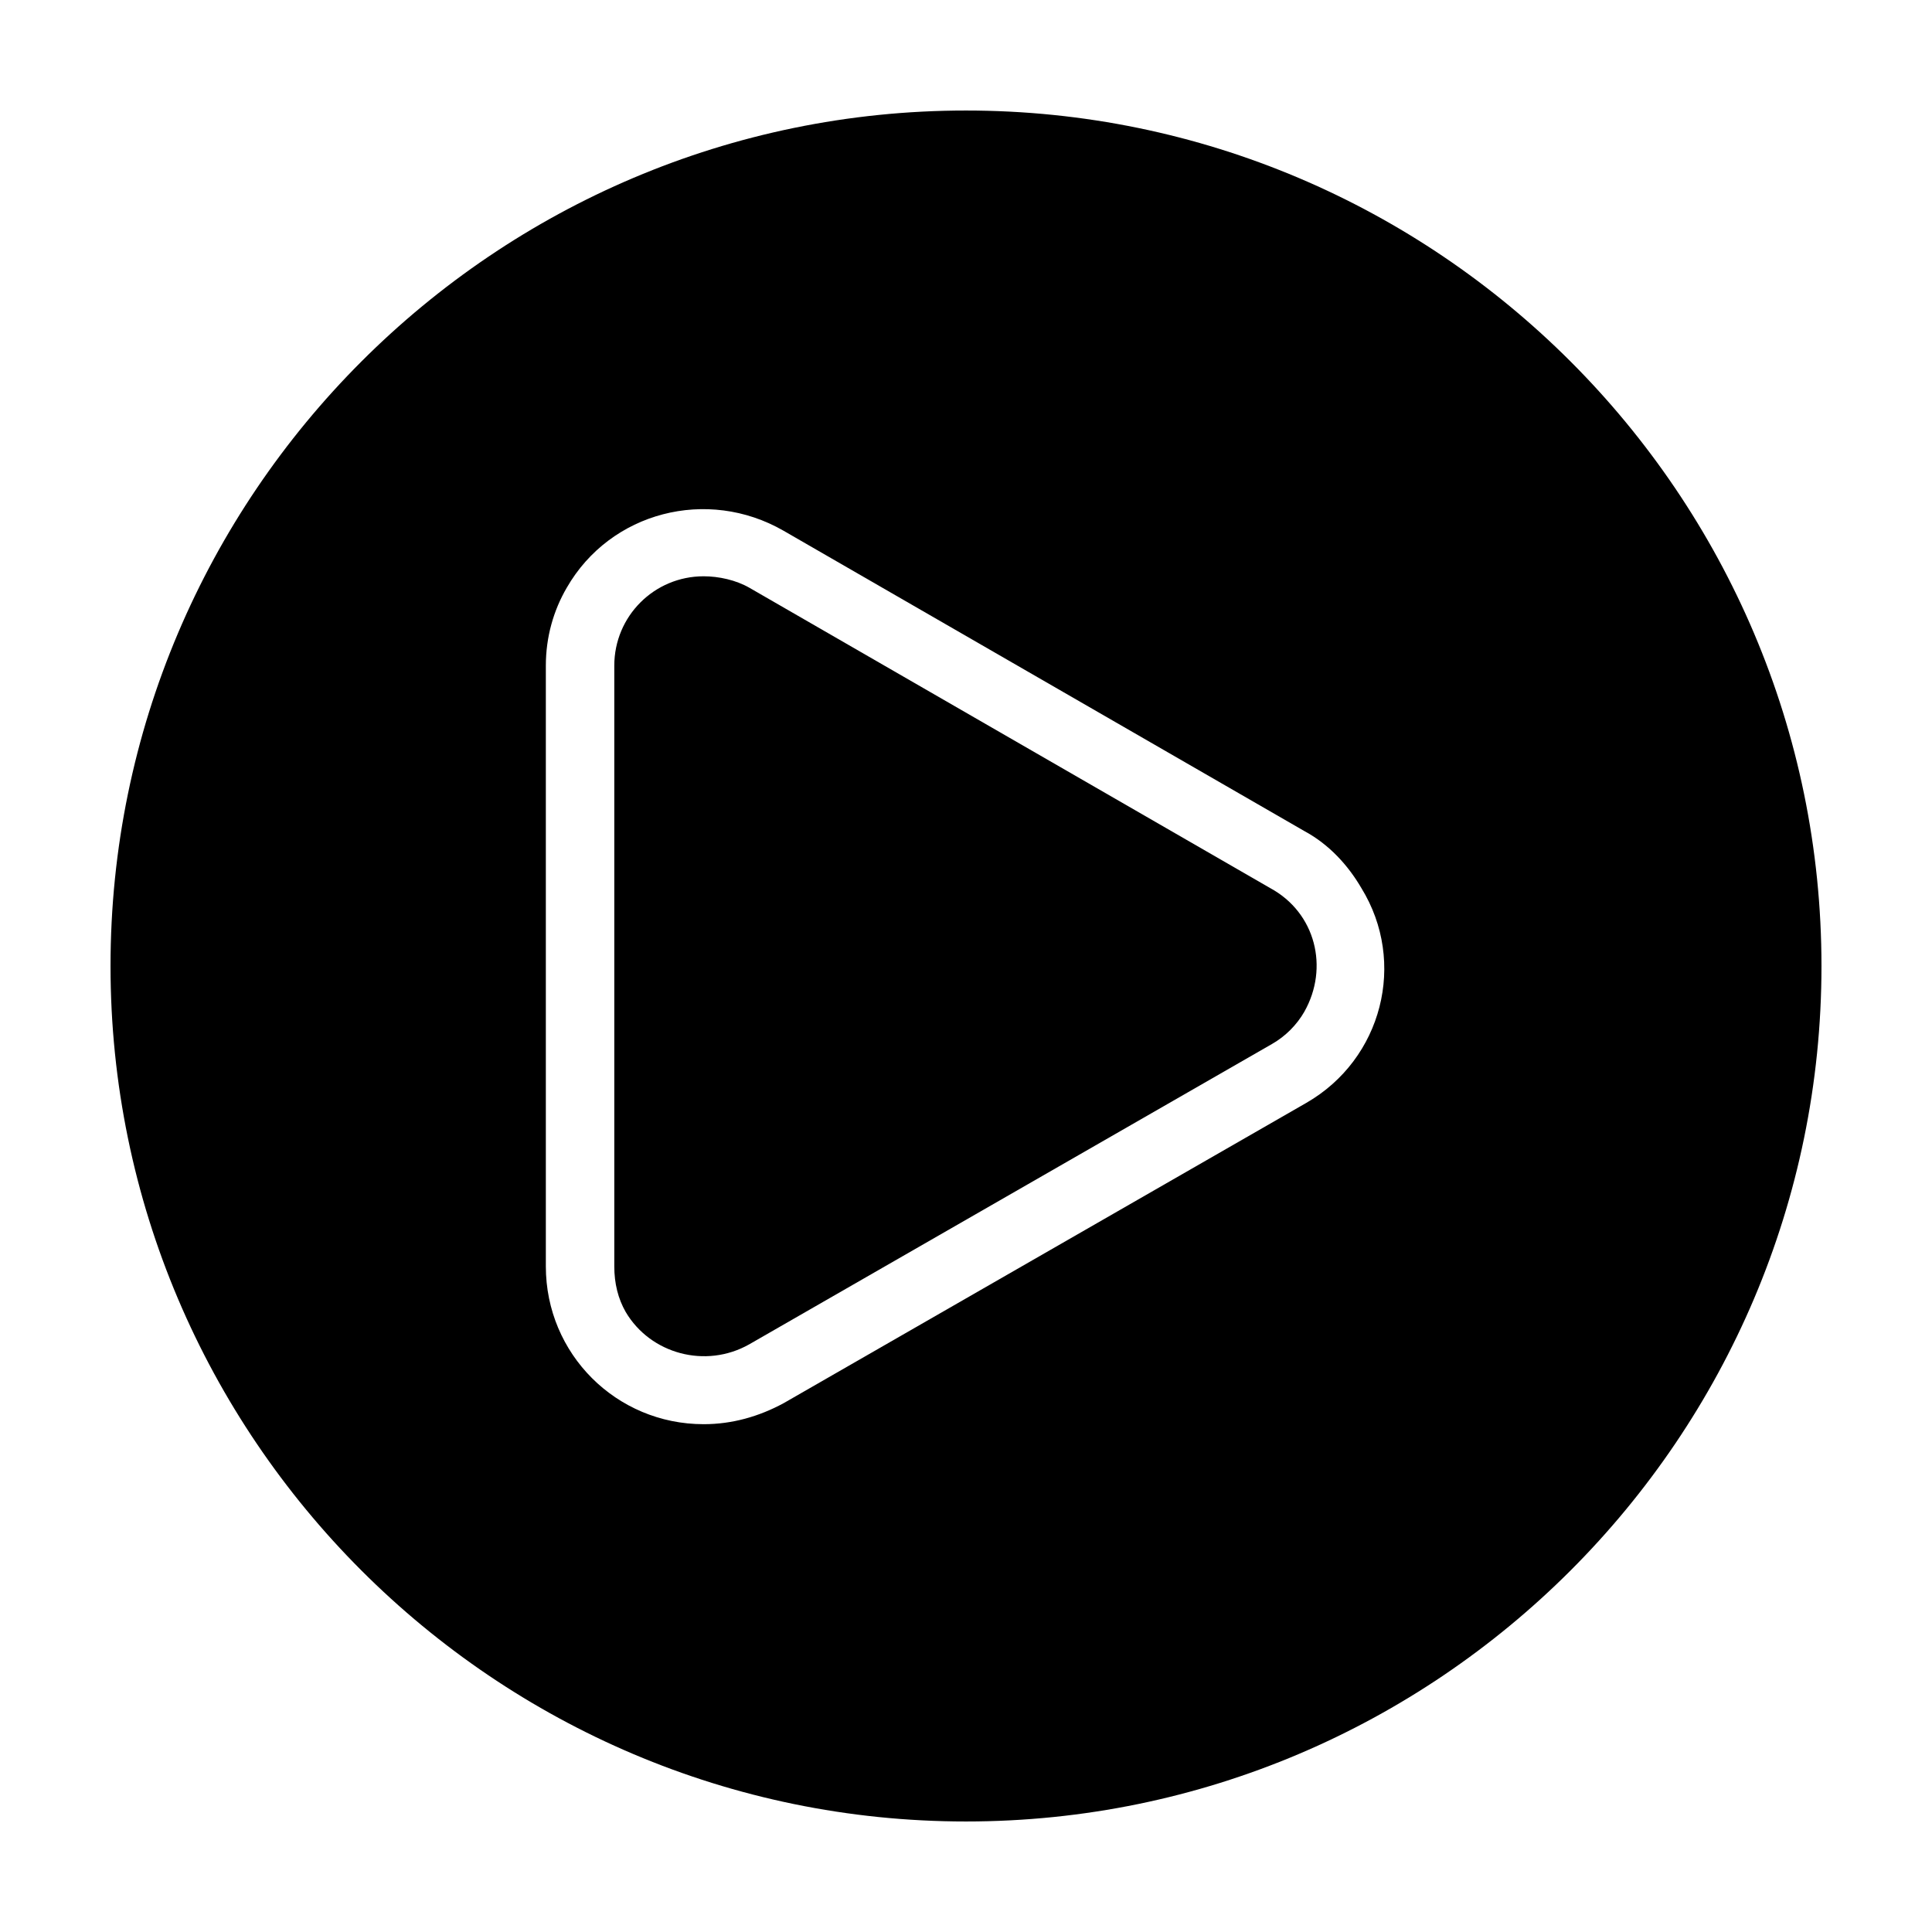 <?xml version="1.0" encoding="UTF-8"?>
<!-- Uploaded to: ICON Repo, www.iconrepo.com, Generator: ICON Repo Mixer Tools -->
<svg fill="#000000" width="800px" height="800px" version="1.1" viewBox="144 144 512 512" xmlns="http://www.w3.org/2000/svg">
 <g>
  <path d="m489.68 412.09c-2.016 3.527-5.039 6.551-8.566 8.566l-138.55 79.602c-11.586 6.551-26.199 2.519-32.746-8.566-2.016-3.527-3.023-7.559-3.023-12.09v-159.2c0-13.098 10.578-23.68 23.68-23.68 4.031 0 8.566 1.008 12.09 3.023l138.04 79.602c12.094 6.547 15.621 21.16 9.07 32.746z"/>
  <path d="m400 173.29c-124.95 0-226.71 101.77-226.71 226.71s101.77 226.71 226.71 226.71 226.71-101.77 226.71-226.71c-0.004-124.95-101.77-226.71-226.71-226.71zm90.18 262.99-138.55 79.602c-6.551 3.527-13.602 5.543-21.16 5.543-23.176 0-41.816-18.641-41.816-41.816v-159.2c0-7.559 2.016-14.609 5.543-20.656 11.586-20.152 37.281-26.703 57.434-15.113l138.04 79.602c6.551 3.527 11.586 9.07 15.113 15.113 12.094 19.648 5.543 45.34-14.609 56.93z"/>
 </g>
</svg>